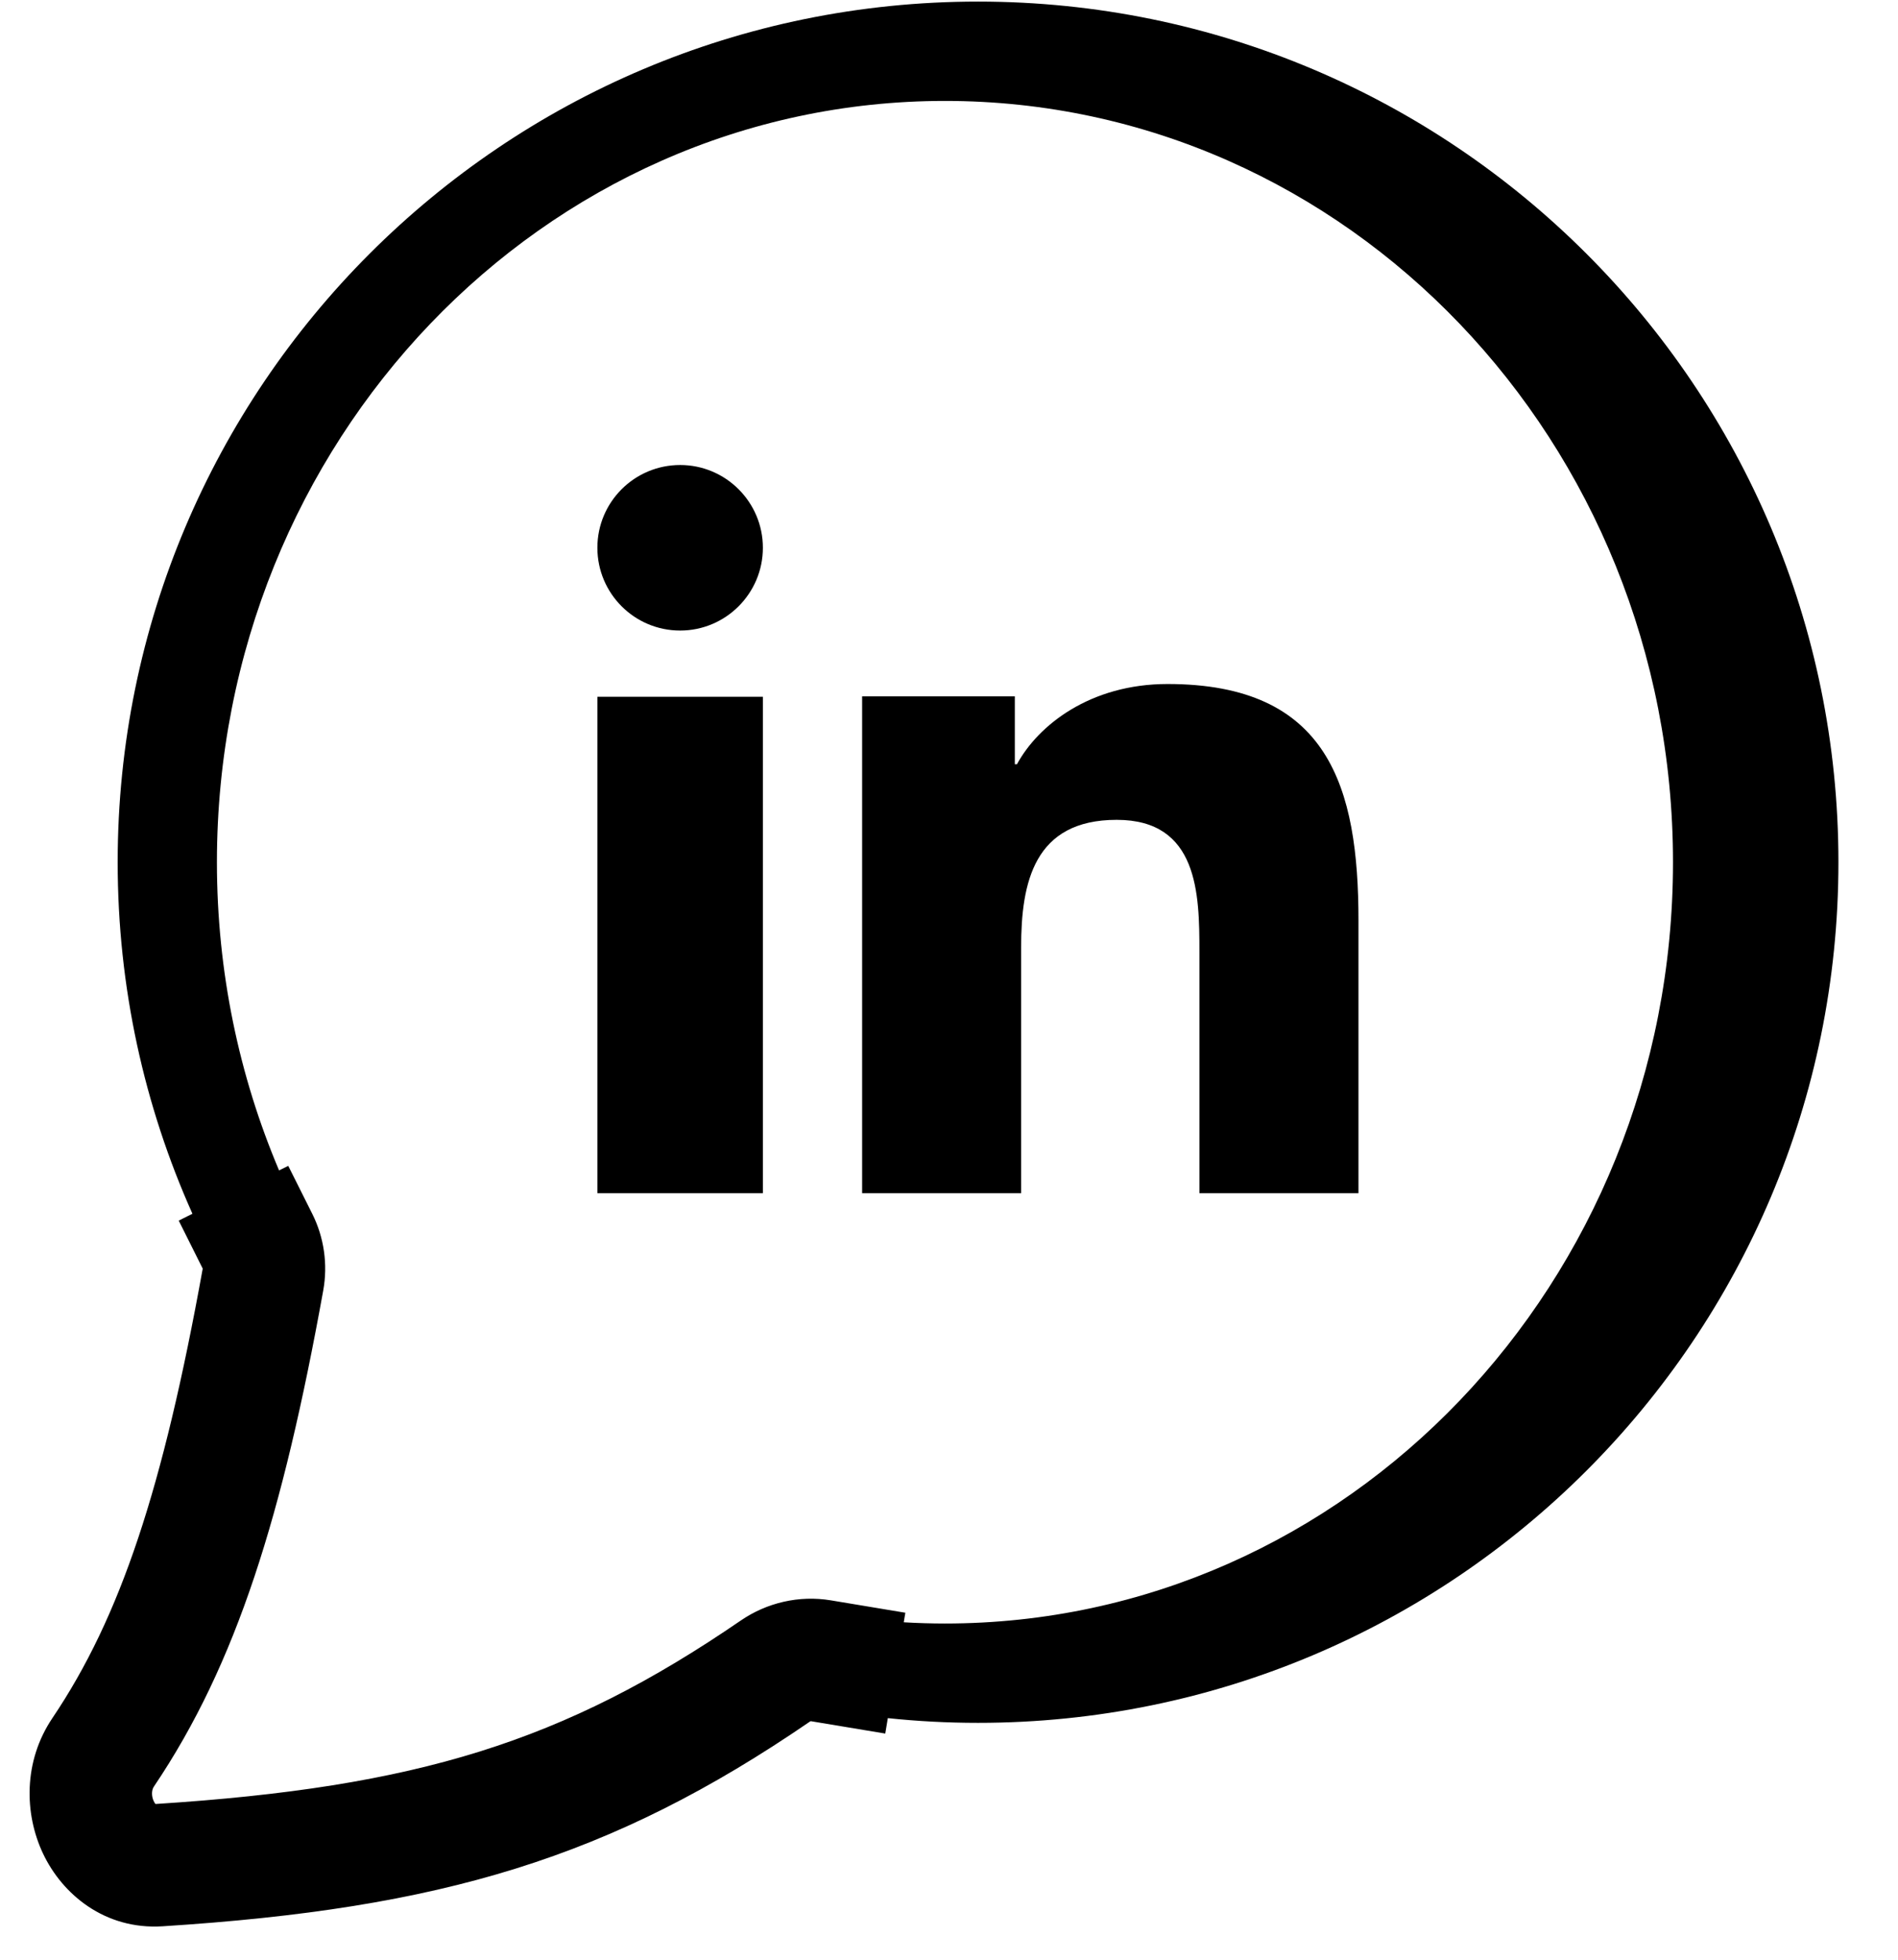 <svg width="31" height="32" viewBox="0 0 31 32" fill="none" xmlns="http://www.w3.org/2000/svg">
<path d="M12.46 19.484H9.757V11.377H12.46V19.484ZM11.109 10.296C10.361 10.296 9.757 9.69 9.757 8.944C9.757 8.198 10.362 7.593 11.109 7.593C11.854 7.593 12.46 8.199 12.46 8.944C12.46 9.69 11.854 10.296 11.109 10.296ZM22.188 19.484H19.59V15.538C19.59 14.597 19.572 13.387 18.239 13.387C16.887 13.387 16.678 14.412 16.678 15.47V19.484H14.081V11.371H16.575V12.479H16.61C16.957 11.841 17.805 11.169 19.07 11.169C21.702 11.169 22.188 12.85 22.188 15.034V19.484Z" fill="black"/>
<path fill-rule="evenodd" clip-rule="evenodd" d="M14.761 26.49L14.787 26.334L13.572 26.132C13.049 26.045 12.522 26.171 12.098 26.462C9.206 28.444 6.808 29.184 2.54 29.457C2.533 29.449 2.522 29.435 2.511 29.411C2.491 29.37 2.481 29.321 2.483 29.274C2.485 29.23 2.497 29.197 2.514 29.172C3.865 27.169 4.617 24.739 5.28 21.069C5.356 20.645 5.293 20.206 5.101 19.822L4.708 19.037L4.558 19.111C3.906 17.573 3.543 15.87 3.543 14.079C3.543 7.213 8.867 1.648 15.434 1.648C22.001 1.648 27.325 7.213 27.325 14.079C27.325 20.944 22.001 26.51 15.434 26.51C15.208 26.51 14.984 26.503 14.761 26.49ZM14.501 28.055C14.985 28.106 15.477 28.132 15.974 28.132C23.735 28.132 30.027 21.84 30.027 14.079C30.027 6.318 23.735 0.026 15.974 0.026C8.213 0.026 1.922 6.318 1.922 14.079C1.922 16.124 2.358 18.066 3.143 19.819L2.919 19.931L3.311 20.715C2.662 24.308 1.969 26.403 0.856 28.054C0.38 28.76 0.395 29.616 0.703 30.267C1.017 30.931 1.711 31.514 2.656 31.454C7.203 31.164 9.973 30.343 13.229 28.111C13.238 28.105 13.243 28.105 13.244 28.105L14.459 28.307L14.501 28.055Z" fill="black"/>
</svg>
